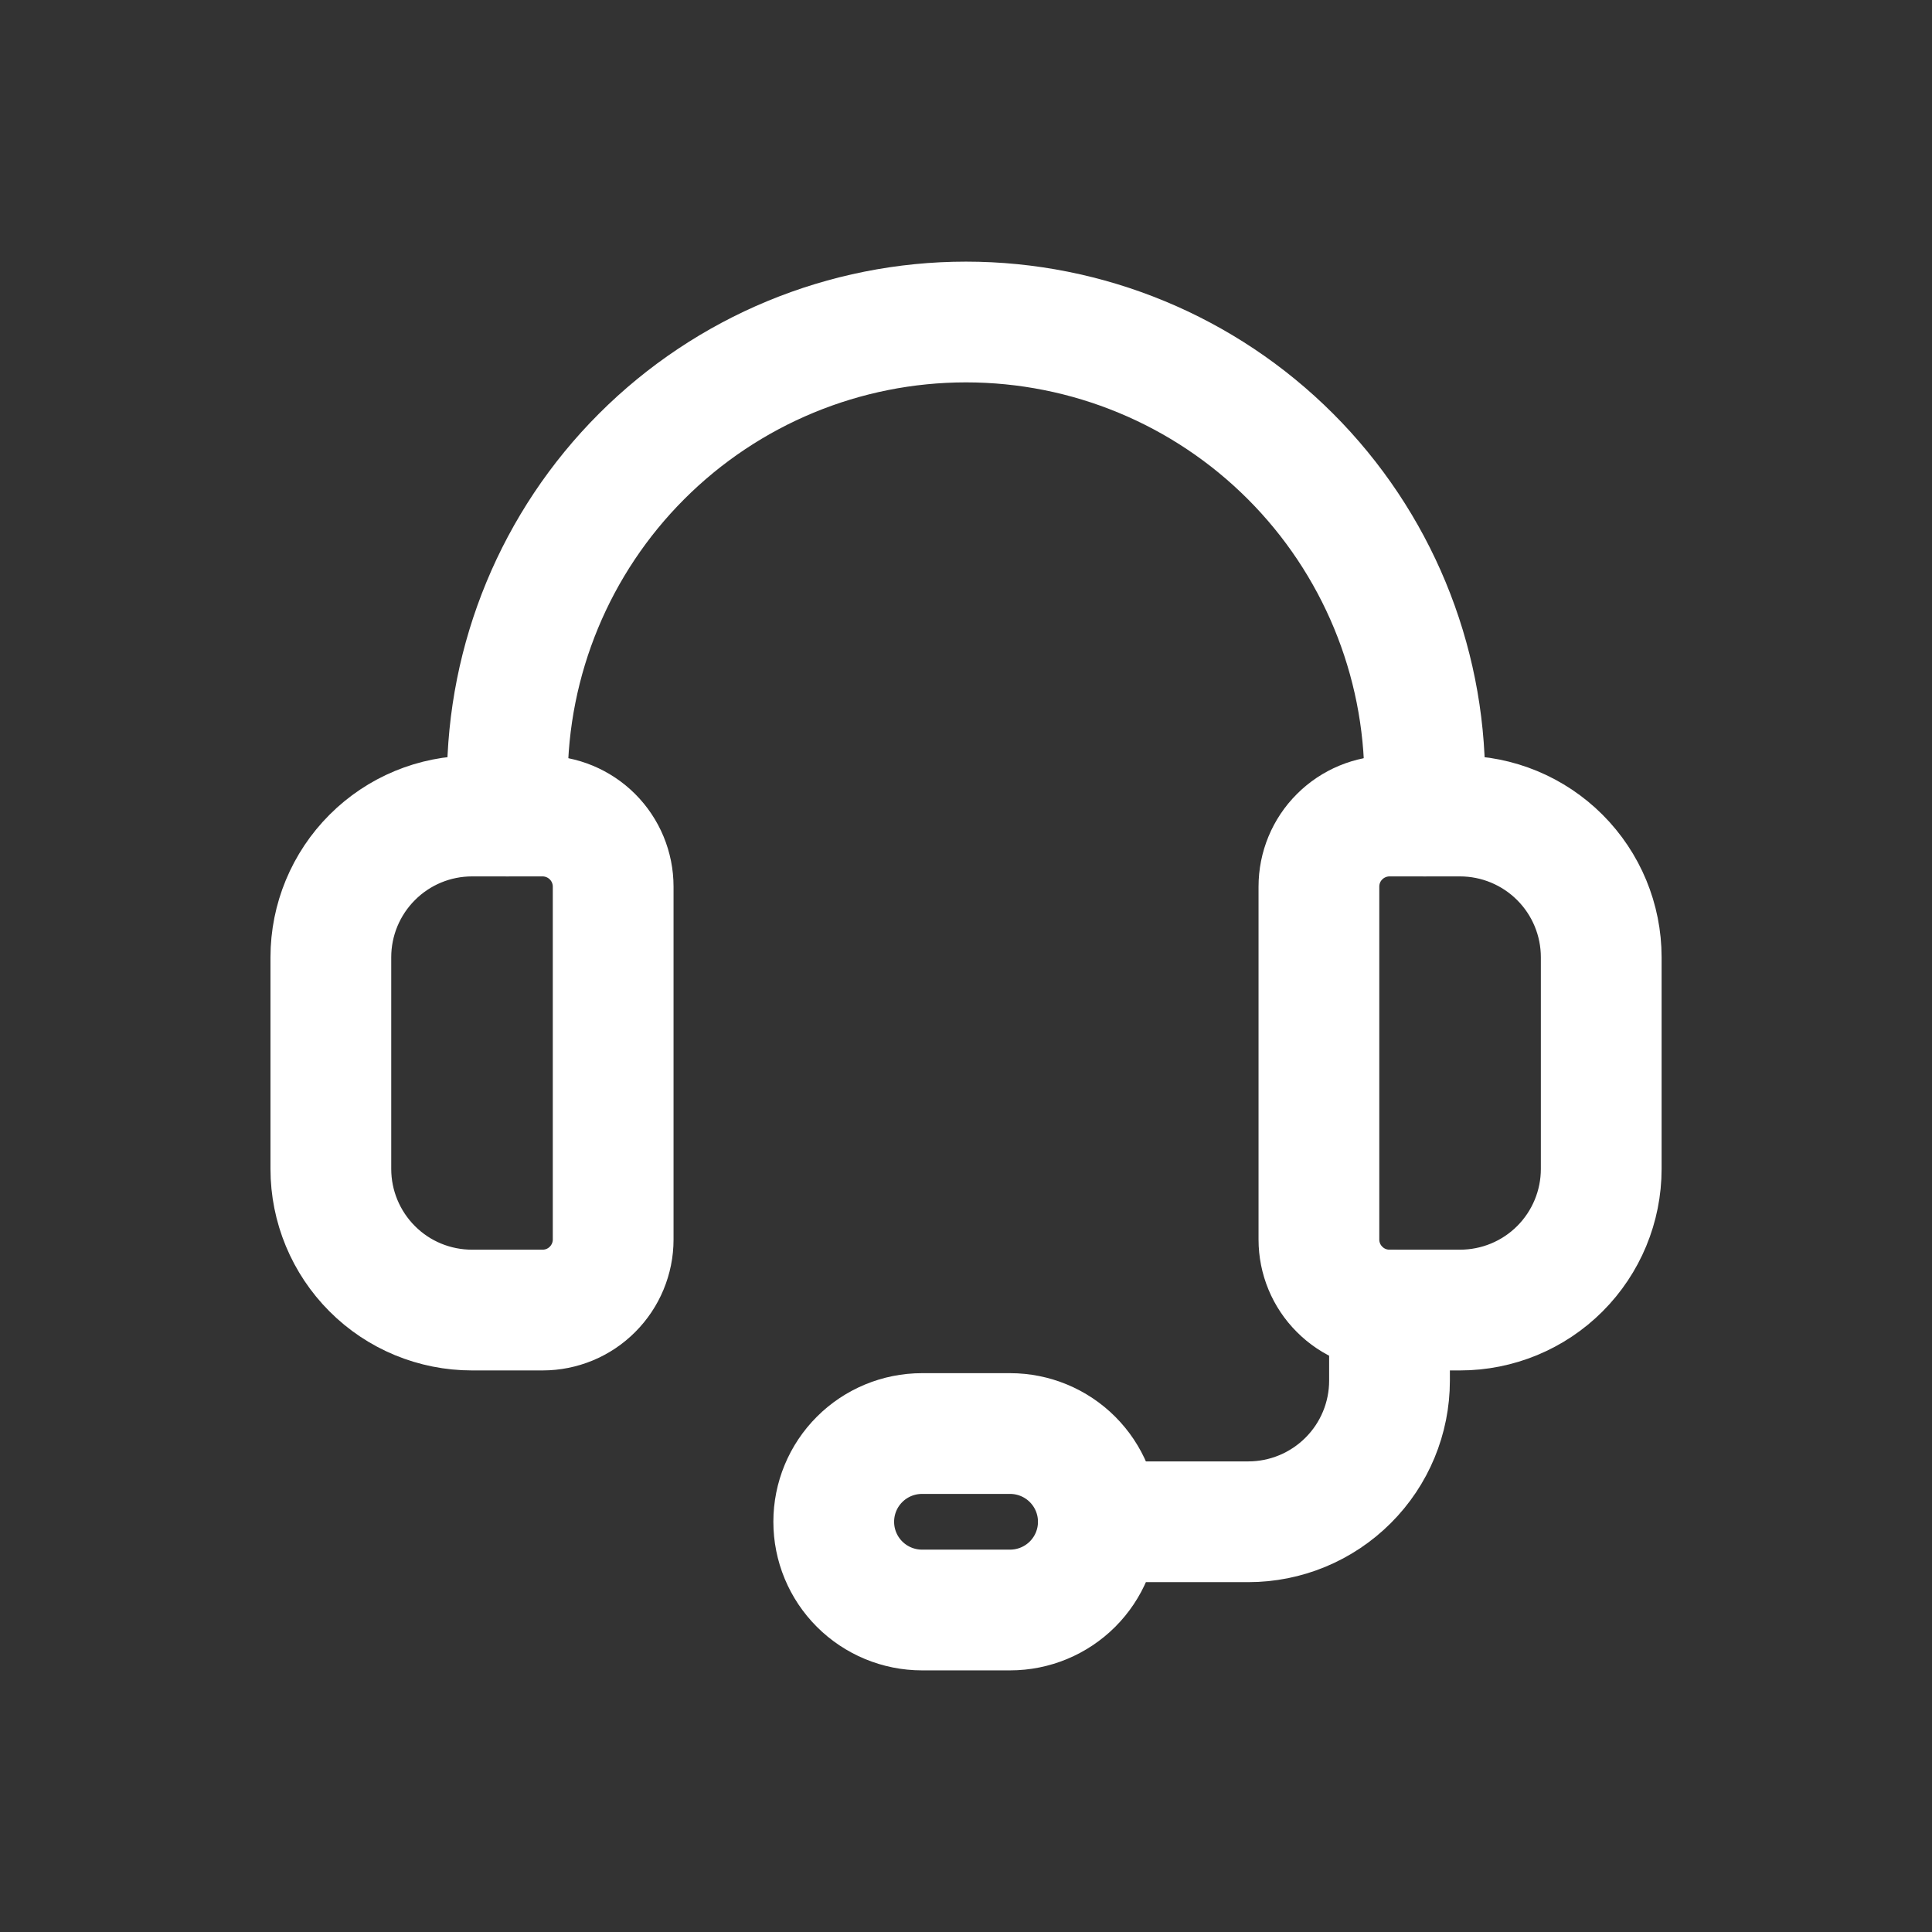 <svg width="24" height="24" viewBox="0 0 24 24" fill="none" xmlns="http://www.w3.org/2000/svg">
<rect x="0" y="0" width="24" height="24" fill="#333333" stroke="none"/>
<path d="M18.137 16.274H17.261C17.028 16.274 16.805 16.182 16.641 16.017C16.476 15.853 16.384 15.63 16.384 15.398V11.014C16.384 10.781 16.476 10.558 16.641 10.394C16.805 10.23 17.028 10.137 17.261 10.137H18.137C18.602 10.137 19.048 10.322 19.377 10.651C19.706 10.98 19.891 11.426 19.891 11.891V14.521C19.891 14.986 19.706 15.432 19.377 15.761C19.048 16.09 18.602 16.274 18.137 16.274Z" stroke="white" stroke-width="1.5" stroke-linecap="round" stroke-linejoin="round"/>
<path d="M6.74 16.274H5.863C5.398 16.274 4.952 16.09 4.624 15.761C4.295 15.432 4.11 14.986 4.11 14.521V11.891C4.11 11.426 4.295 10.98 4.624 10.651C4.952 10.322 5.398 10.137 5.863 10.137H6.74C6.973 10.137 7.196 10.23 7.36 10.394C7.524 10.558 7.617 10.781 7.617 11.014V15.398C7.617 15.63 7.524 15.853 7.36 16.017C7.196 16.182 6.973 16.274 6.74 16.274Z" stroke="white" stroke-width="1.5" stroke-linecap="round" stroke-linejoin="round"/>
<path d="M17.699 10.137V9.699C17.699 8.187 17.099 6.738 16.03 5.669C14.961 4.6 13.512 4 12 4C10.489 4 9.04 4.6 7.971 5.669C6.902 6.738 6.302 8.187 6.302 9.699V10.137" stroke="white" stroke-width="1.5" stroke-linecap="round" stroke-linejoin="round"/>
<path d="M12.548 20H11.453C11.162 20 10.883 19.884 10.678 19.679C10.472 19.473 10.357 19.195 10.357 18.904C10.357 18.613 10.472 18.335 10.678 18.129C10.883 17.924 11.162 17.808 11.453 17.808H12.548C12.839 17.808 13.118 17.924 13.323 18.129C13.529 18.335 13.644 18.613 13.644 18.904C13.644 19.195 13.529 19.473 13.323 19.679C13.118 19.884 12.839 20 12.548 20V20Z" stroke="white" stroke-width="1.5" stroke-linecap="round" stroke-linejoin="round"/>
<path d="M13.644 18.904H15.507C15.972 18.904 16.418 18.719 16.747 18.39C17.076 18.062 17.261 17.616 17.261 17.151V16.274" stroke="white" stroke-width="1.5" stroke-linecap="round" stroke-linejoin="round"/>
</svg>
